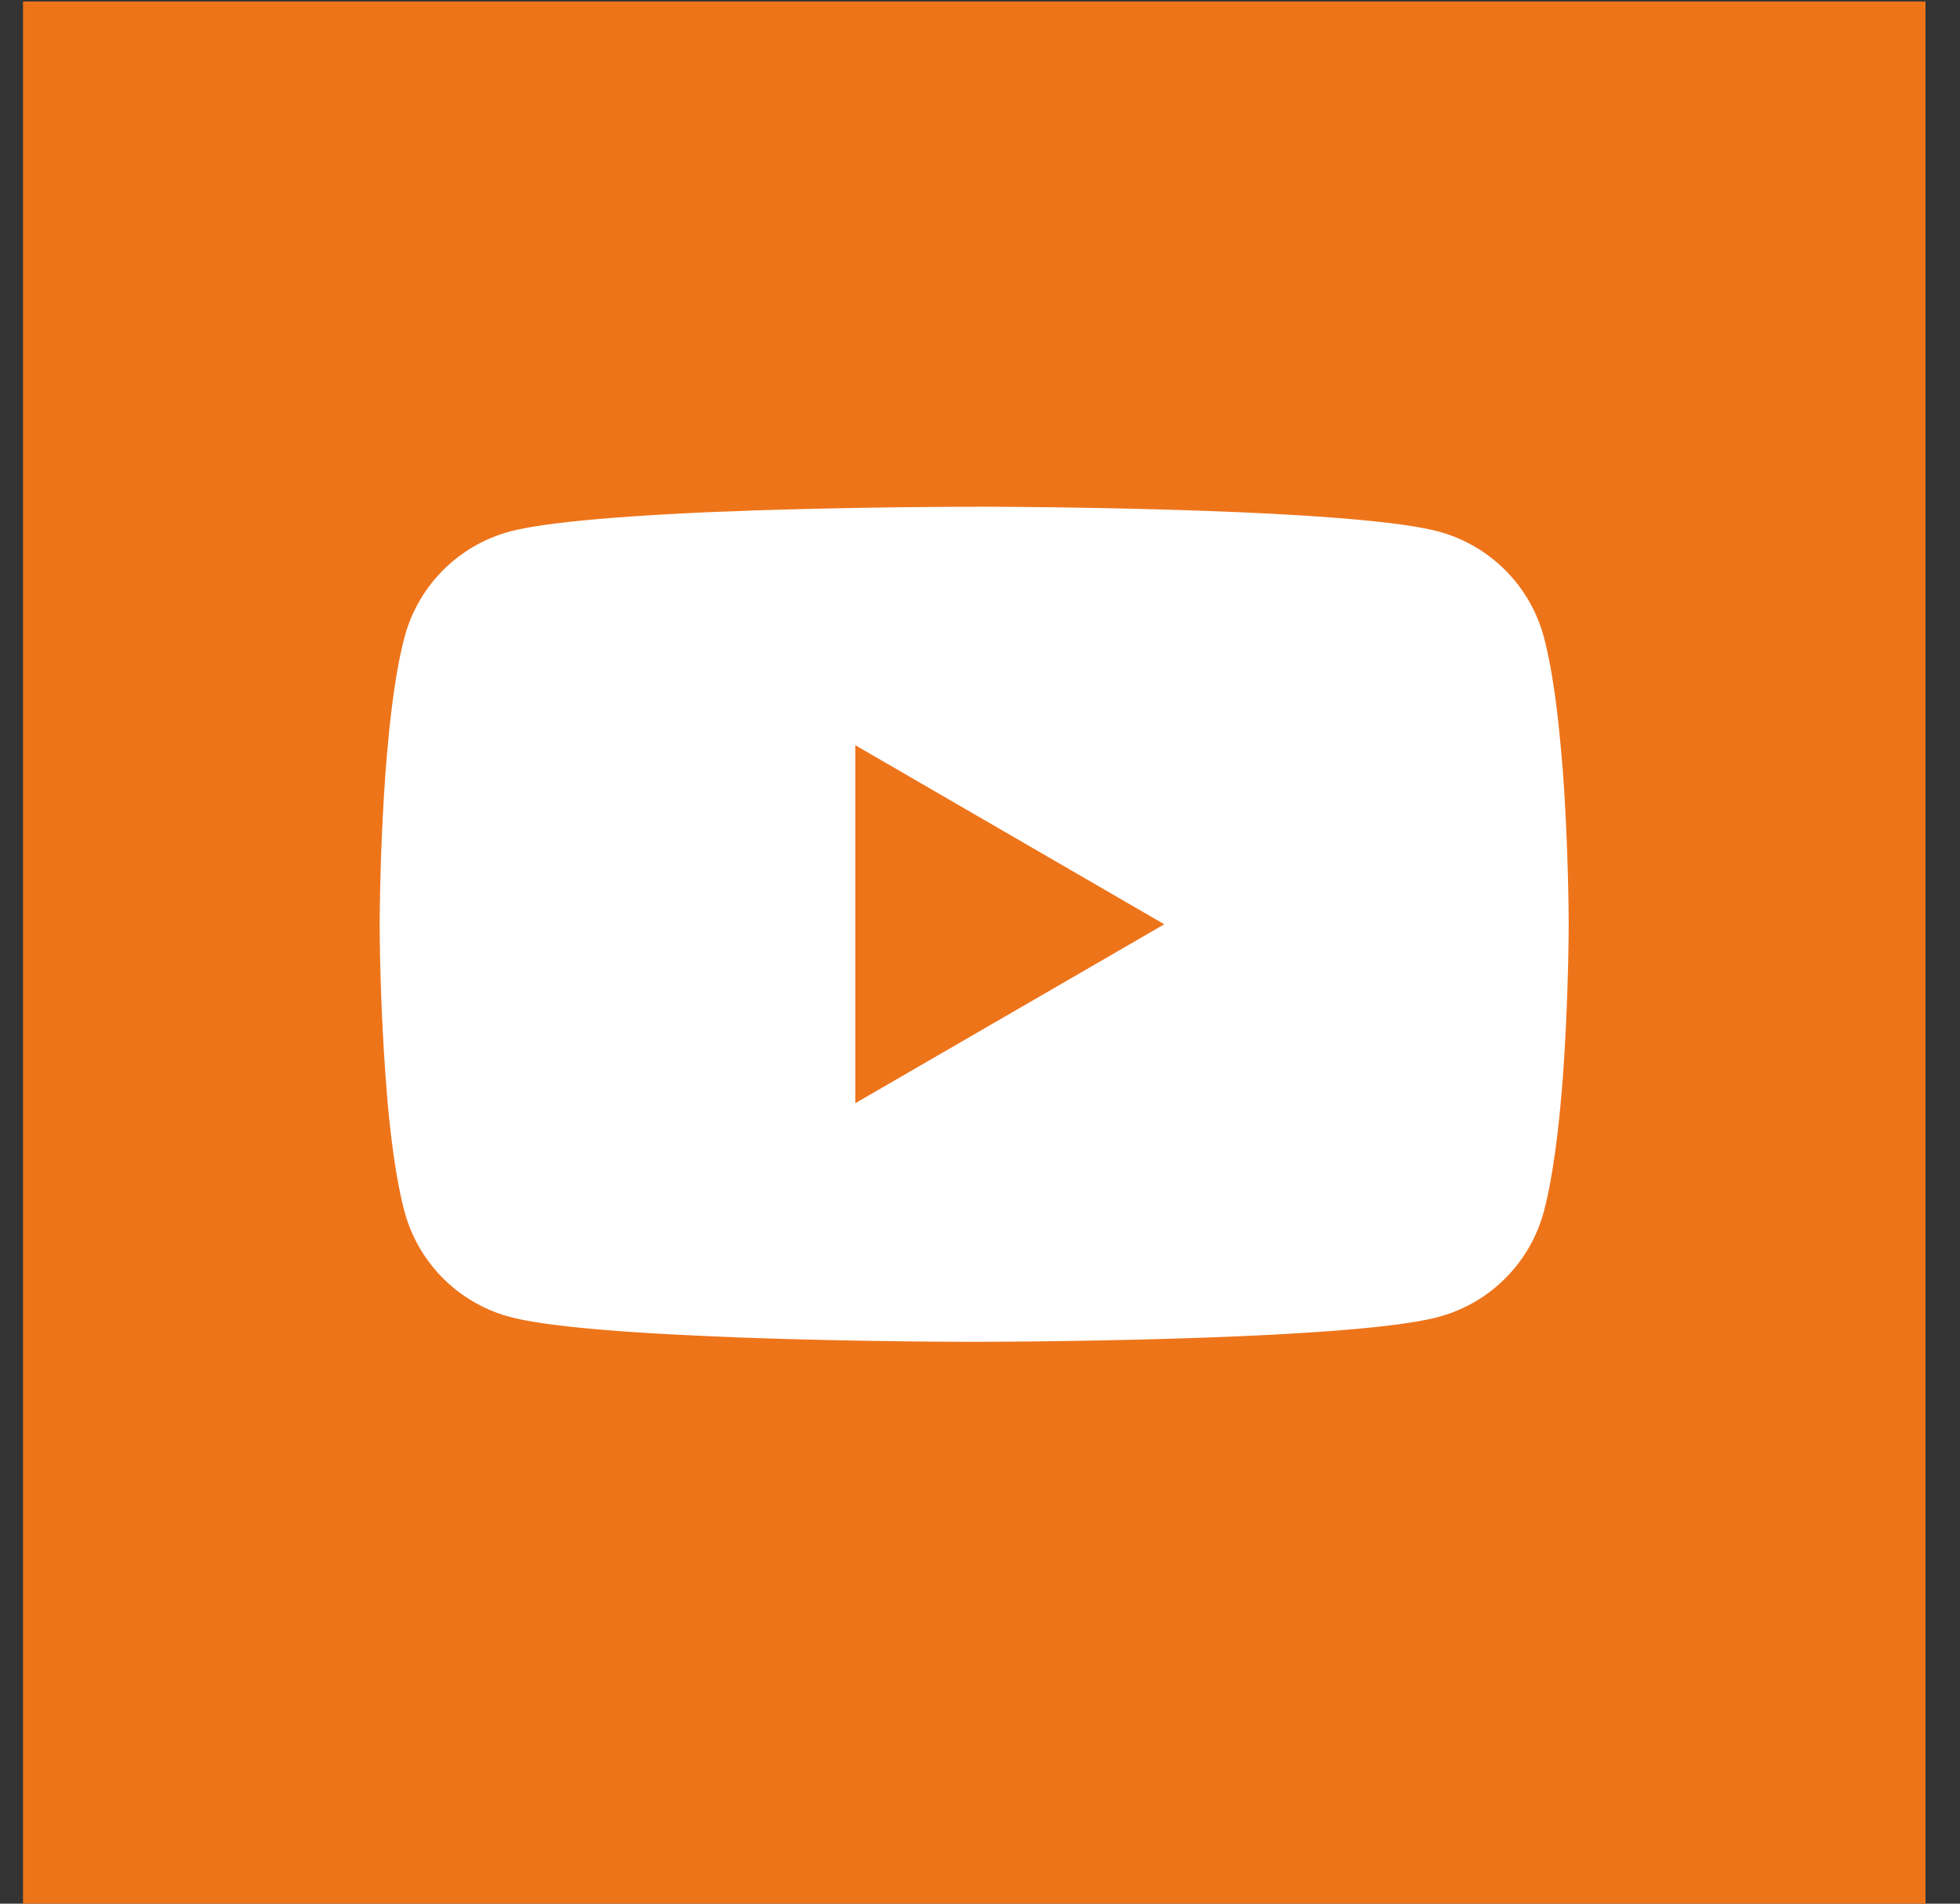 <svg width="35" height="34" fill="none" xmlns="http://www.w3.org/2000/svg"><rect width="100%" height="100%" fill="#333333" stroke="none"/><path fill="#EE741A" d="M.411.027h33.973V34H.411z"/><g clip-path="url(#clip0)"><path d="M17.465 9.05h.118c1.09.004 6.618.044 8.108.444a2.667 2.667 0 011.878 1.885c.134.504.228 1.172.292 1.86l.013.138.03.345.01.138c.086 1.213.097 2.35.098 2.597v.1c-.001.257-.013 1.47-.108 2.734l-.011.139-.012.138c-.066.76-.165 1.513-.312 2.068a2.663 2.663 0 01-1.878 1.884c-1.539.414-7.39.443-8.2.445h-.19c-.41 0-2.105-.008-3.884-.07l-.225-.007-.116-.006-.227-.009-.226-.01c-1.473-.064-2.876-.17-3.522-.344a2.663 2.663 0 01-1.878-1.883c-.148-.554-.246-1.309-.312-2.068l-.01-.14-.011-.137c-.066-.9-.102-1.8-.11-2.702v-.163c.003-.286.014-1.272.086-2.36l.009-.137.004-.069.01-.138.03-.345.013-.138c.064-.688.158-1.357.292-1.86a2.663 2.663 0 011.878-1.885c.646-.172 2.049-.278 3.522-.345l.225-.009.229-.008.114-.004.227-.01c1.263-.04 2.526-.062 3.79-.067h.256V9.05zm-2.191 4.26v6.393l5.517-3.195-5.517-3.198z" fill="#fff"/></g><defs><clipPath id="clip0"><path fill="#fff" transform="translate(6.78 6.397)" d="M0 0h21.233v21.233H0z"/></clipPath></defs></svg>